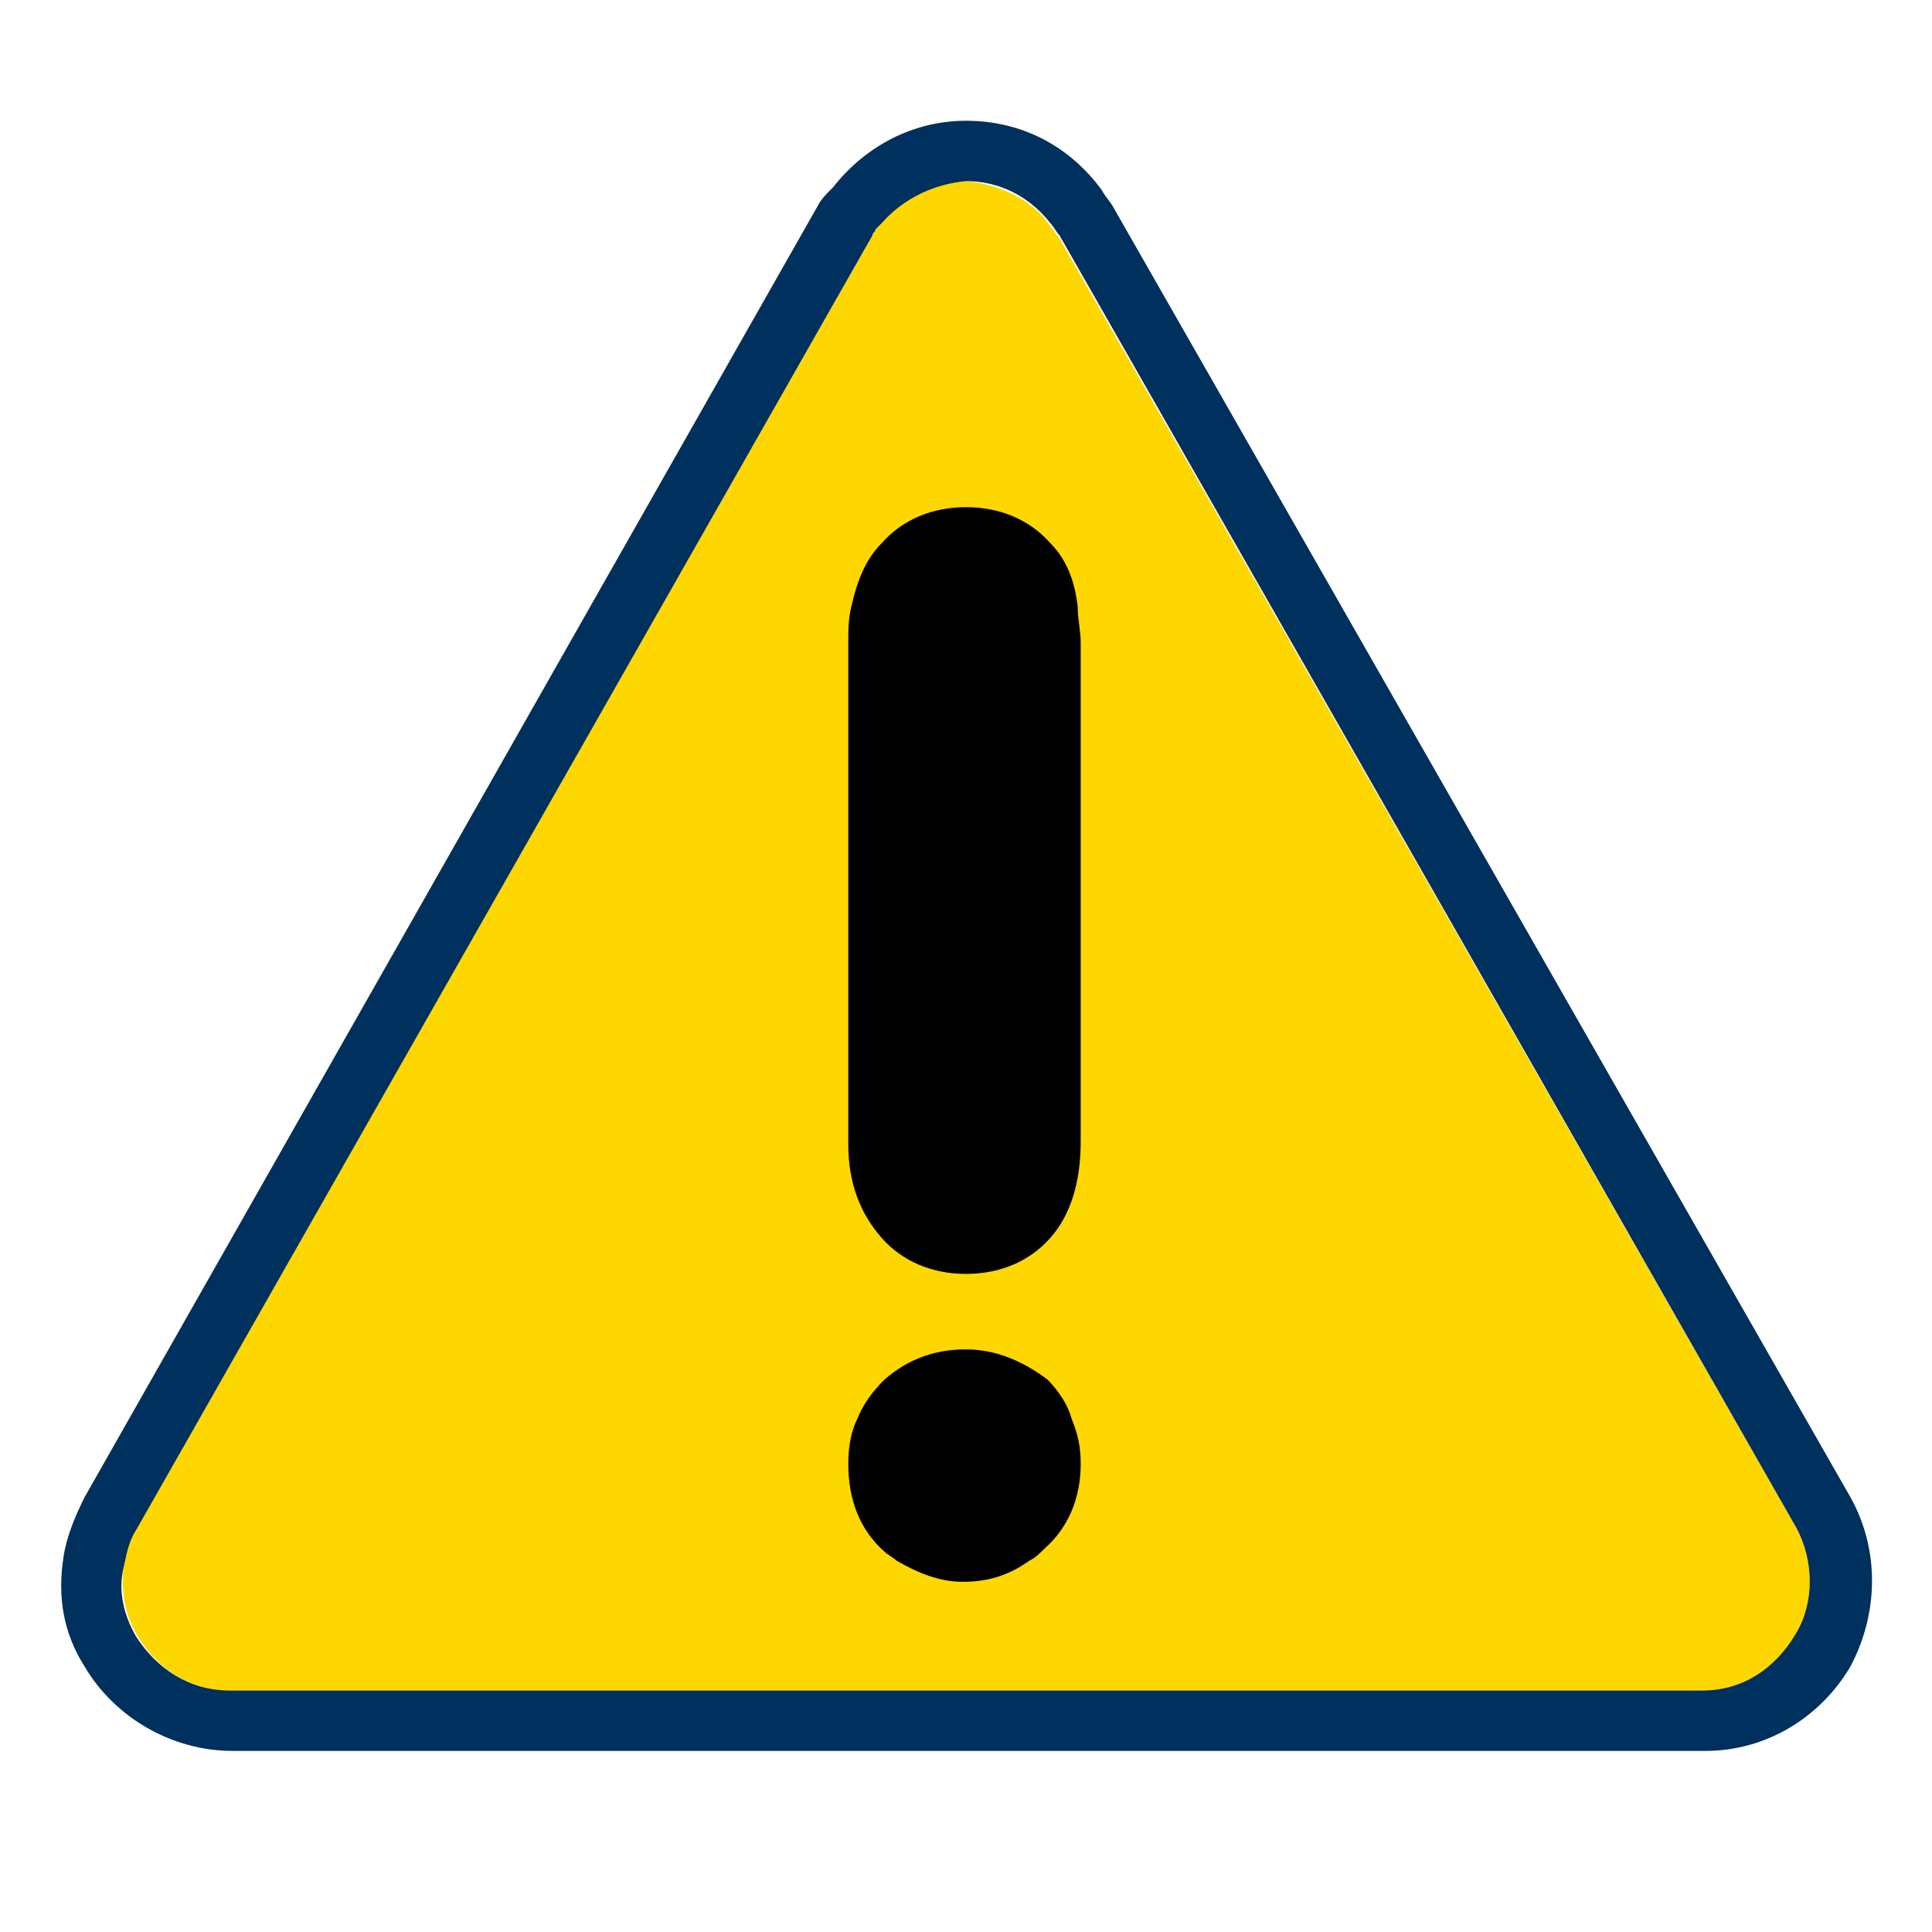 ﻿<?xml version="1.0" encoding="utf-8"?>

<svg version="1.1" id="Ebene_1" xmlns="http://www.w3.org/2000/svg" xmlns:xlink="http://www.w3.org/1999/xlink" x="0px" y="0px"
	 class="his-icon" viewBox="0 0 64 64" style="enable-background:new 0 0 64 64;" xml:space="preserve">
<g>
	<g>
		<path style="fill:#FFD700;" d="M59.5,50.6L35.1,7.9C35,7.8,34.9,7.6,34.8,7.5C34.2,6.6,33.1,6.1,32,6c-1.1,0-2.1,0.5-2.8,1.4
			c-0.1,0.1-0.1,0.1-0.2,0.2c0,0.1-0.1,0.1-0.1,0.2L4.5,50.6C4.3,51,4.1,51.4,4.1,51.8c-0.1,0.8,0,1.601,0.4,2.3
			C5.2,55.3,6.3,56,7.6,56h48.8c1.3,0,2.399-0.7,3.1-1.8C60.1,53.1,60.1,51.7,59.5,50.6L59.5,50.6z"/>
	</g>
	<g>
		<path style="fill:#00305d;" d="M61.3,49.6L36.9,6.9C36.8,6.7,36.6,6.5,36.5,6.3C35.4,4.8,33.8,4,32,4c-1.7,0-3.3,0.8-4.4,2.2
			l-0.1,0.1c-0.1,0.1-0.3,0.3-0.4,0.5L2.8,49.6c-0.3,0.601-0.6,1.301-0.7,2c-0.2,1.301,0,2.5,0.7,3.601c1,1.7,2.9,2.8,4.9,2.8h48.8
			c2,0,3.8-1.1,4.8-2.8C62.2,53.5,62.3,51.4,61.3,49.6z M56.4,56H7.6c-1.3,0-2.4-0.7-3.1-1.8c-0.4-0.7-0.6-1.5-0.4-2.3
			c0.1-0.5,0.2-0.9,0.4-1.2L28.9,7.8c0-0.1,0.1-0.1,0.1-0.2c0.1-0.1,0.1-0.1,0.2-0.2C29.9,6.6,30.9,6.1,32,6c1.1,0,2.1,0.5,2.8,1.4
			C34.9,7.5,35,7.7,35.1,7.8l24.4,42.8l0,0c0.6,1.101,0.6,2.5,0,3.5C58.8,55.3,57.7,56,56.4,56z"/>
	</g>
	<path d="M34.8,18c-0.7-0.8-1.7-1.2-2.8-1.2c-1.1,0-2.1,0.4-2.8,1.2c-0.5,0.5-0.8,1.2-1,2.1c-0.1,0.4-0.1,0.8-0.1,1.2V24v13.9
		c0,1.3,0.4,2.3,1.1,3.1c0.7,0.8,1.7,1.2,2.8,1.2c1.1,0,2.1-0.4,2.8-1.2s1-1.9,1-3.2V24v-2.7c0-0.4-0.1-0.8-0.1-1.2
		C35.6,19.2,35.3,18.5,34.8,18z"/>
	<path d="M34.7,45.7c-0.8-0.601-1.7-1-2.7-1s-1.9,0.3-2.7,1c-0.4,0.399-0.7,0.8-0.9,1.3c-0.2,0.4-0.3,0.9-0.3,1.5
		c0,1.2,0.4,2.2,1.2,2.9c0.1,0.1,0.3,0.199,0.4,0.3c0.7,0.399,1.4,0.7,2.2,0.7c0.8,0,1.5-0.2,2.2-0.7c0.2-0.101,0.301-0.2,0.5-0.4
		c0.801-0.7,1.2-1.7,1.2-2.8c0-0.6-0.1-1-0.3-1.5C35.4,46.6,35.1,46.1,34.7,45.7z"/>
</g>
</svg>

